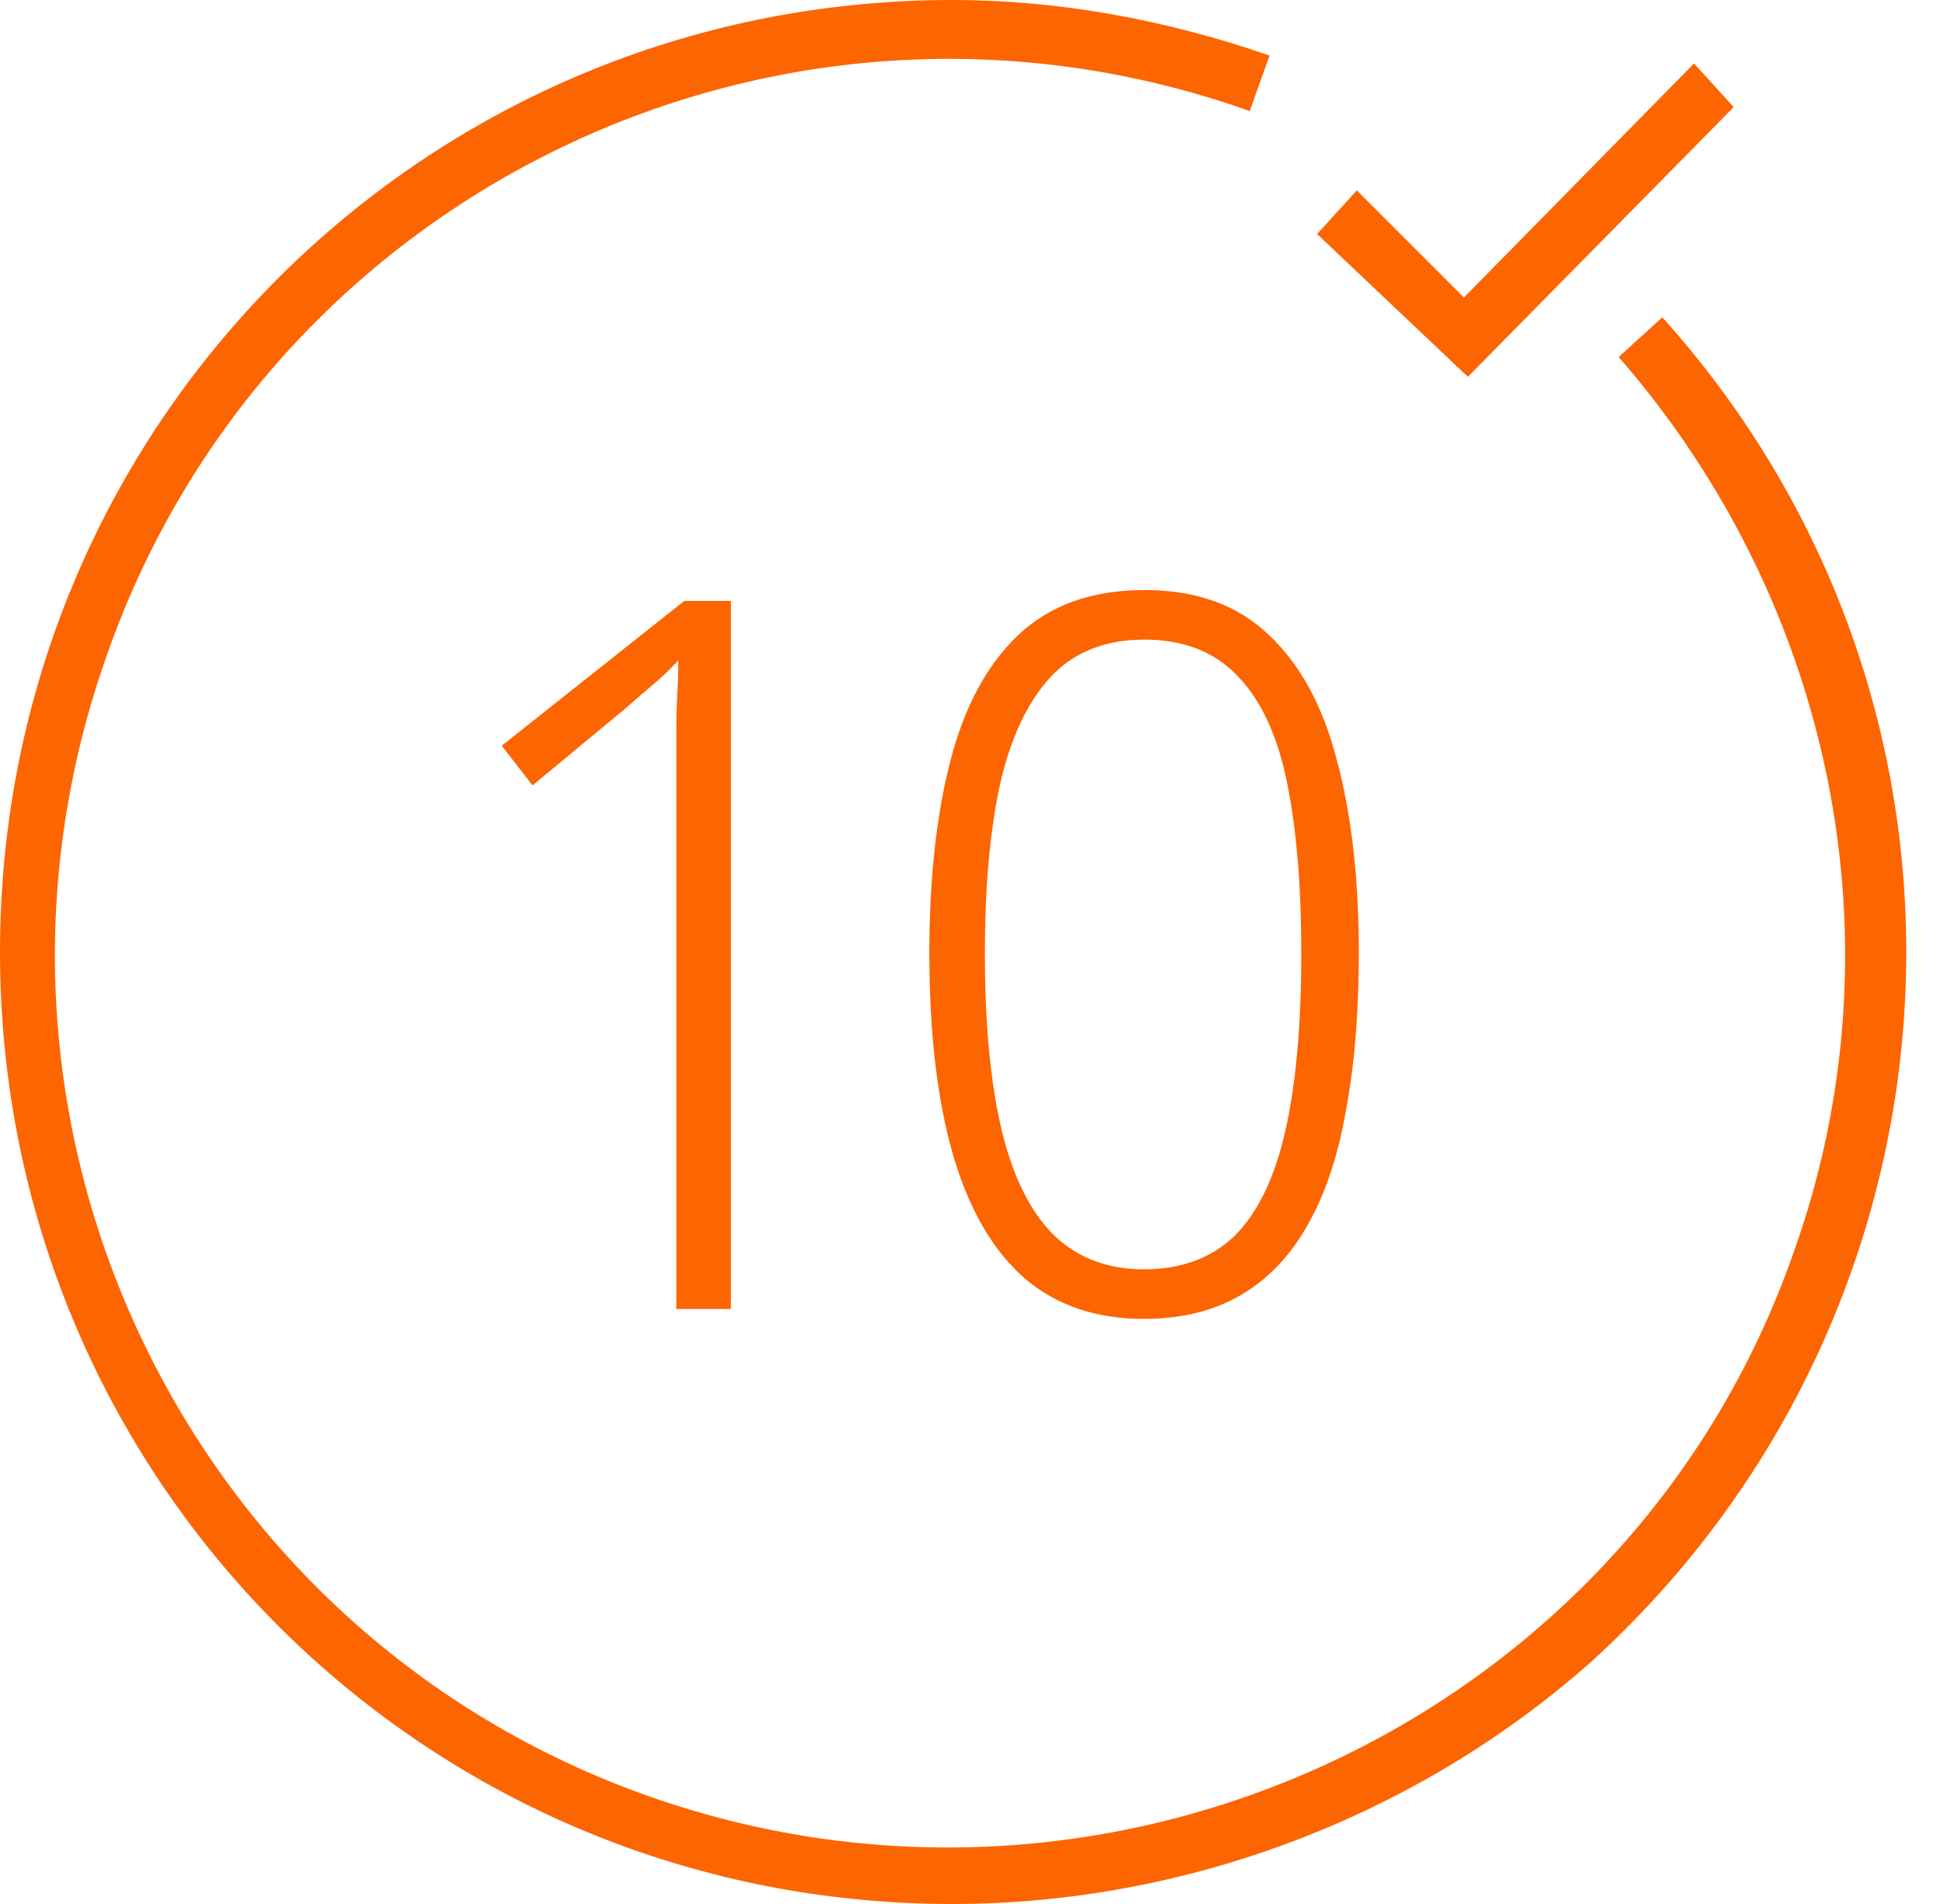 <?xml version="1.0" encoding="UTF-8"?> <svg xmlns="http://www.w3.org/2000/svg" width="49" height="48" viewBox="0 0 49 48" fill="none"><path fill-rule="evenodd" clip-rule="evenodd" d="M24 48C10.7 48 0 37.3 0 24C0 10.7 10.7 0 24 0C26.7 0 29.4 0.5 32 1.4L31.5 2.8C19.7 -1.4 6.8 4.8 2.7 16.5C-1.5 28.3 4.7 41.2 16.4 45.3C28.1 49.4 41.1 43.3 45.2 31.6C48 23.8 46.2 15.2 40.8 9L41.9 8C50.8 17.9 49.9 33 40.1 41.9C35.7 45.8 29.9 48 24 48ZM18.422 33H17.047V19.725V18.475C17.047 18.125 17.056 17.8 17.072 17.5C17.089 17.2 17.097 16.917 17.097 16.65C16.897 16.867 16.689 17.067 16.472 17.25C16.272 17.417 16.031 17.625 15.747 17.875L13.422 19.8L12.647 18.8L17.247 15.15H18.422V33ZM34.25 24.025C34.25 25.525 34.142 26.85 33.925 28C33.725 29.15 33.4 30.117 32.95 30.9C32.517 31.667 31.958 32.25 31.275 32.65C30.592 33.05 29.775 33.25 28.825 33.25C27.625 33.25 26.625 32.908 25.825 32.225C25.025 31.525 24.425 30.492 24.025 29.125C23.625 27.742 23.425 26.042 23.425 24.025C23.425 22.175 23.6 20.567 23.95 19.2C24.3 17.833 24.867 16.775 25.65 16.025C26.45 15.258 27.517 14.875 28.85 14.875C30.15 14.875 31.192 15.25 31.975 16C32.775 16.75 33.35 17.808 33.7 19.175C34.067 20.542 34.25 22.158 34.25 24.025ZM24.825 24.025C24.825 25.825 24.967 27.317 25.25 28.5C25.533 29.667 25.967 30.542 26.55 31.125C27.15 31.708 27.908 32 28.825 32C29.775 32 30.542 31.717 31.125 31.15C31.708 30.567 32.133 29.683 32.4 28.5C32.667 27.317 32.8 25.825 32.8 24.025C32.8 22.358 32.683 20.942 32.45 19.775C32.217 18.592 31.808 17.692 31.225 17.075C30.642 16.442 29.85 16.125 28.85 16.125C27.85 16.125 27.058 16.442 26.475 17.075C25.892 17.708 25.467 18.617 25.2 19.8C24.95 20.967 24.825 22.375 24.825 24.025ZM33.199 5.9L36.999 9.5L43.699 2.7L42.699 1.6L36.899 7.5L34.199 4.8L33.199 5.9Z" fill="#FD6500"></path></svg> 